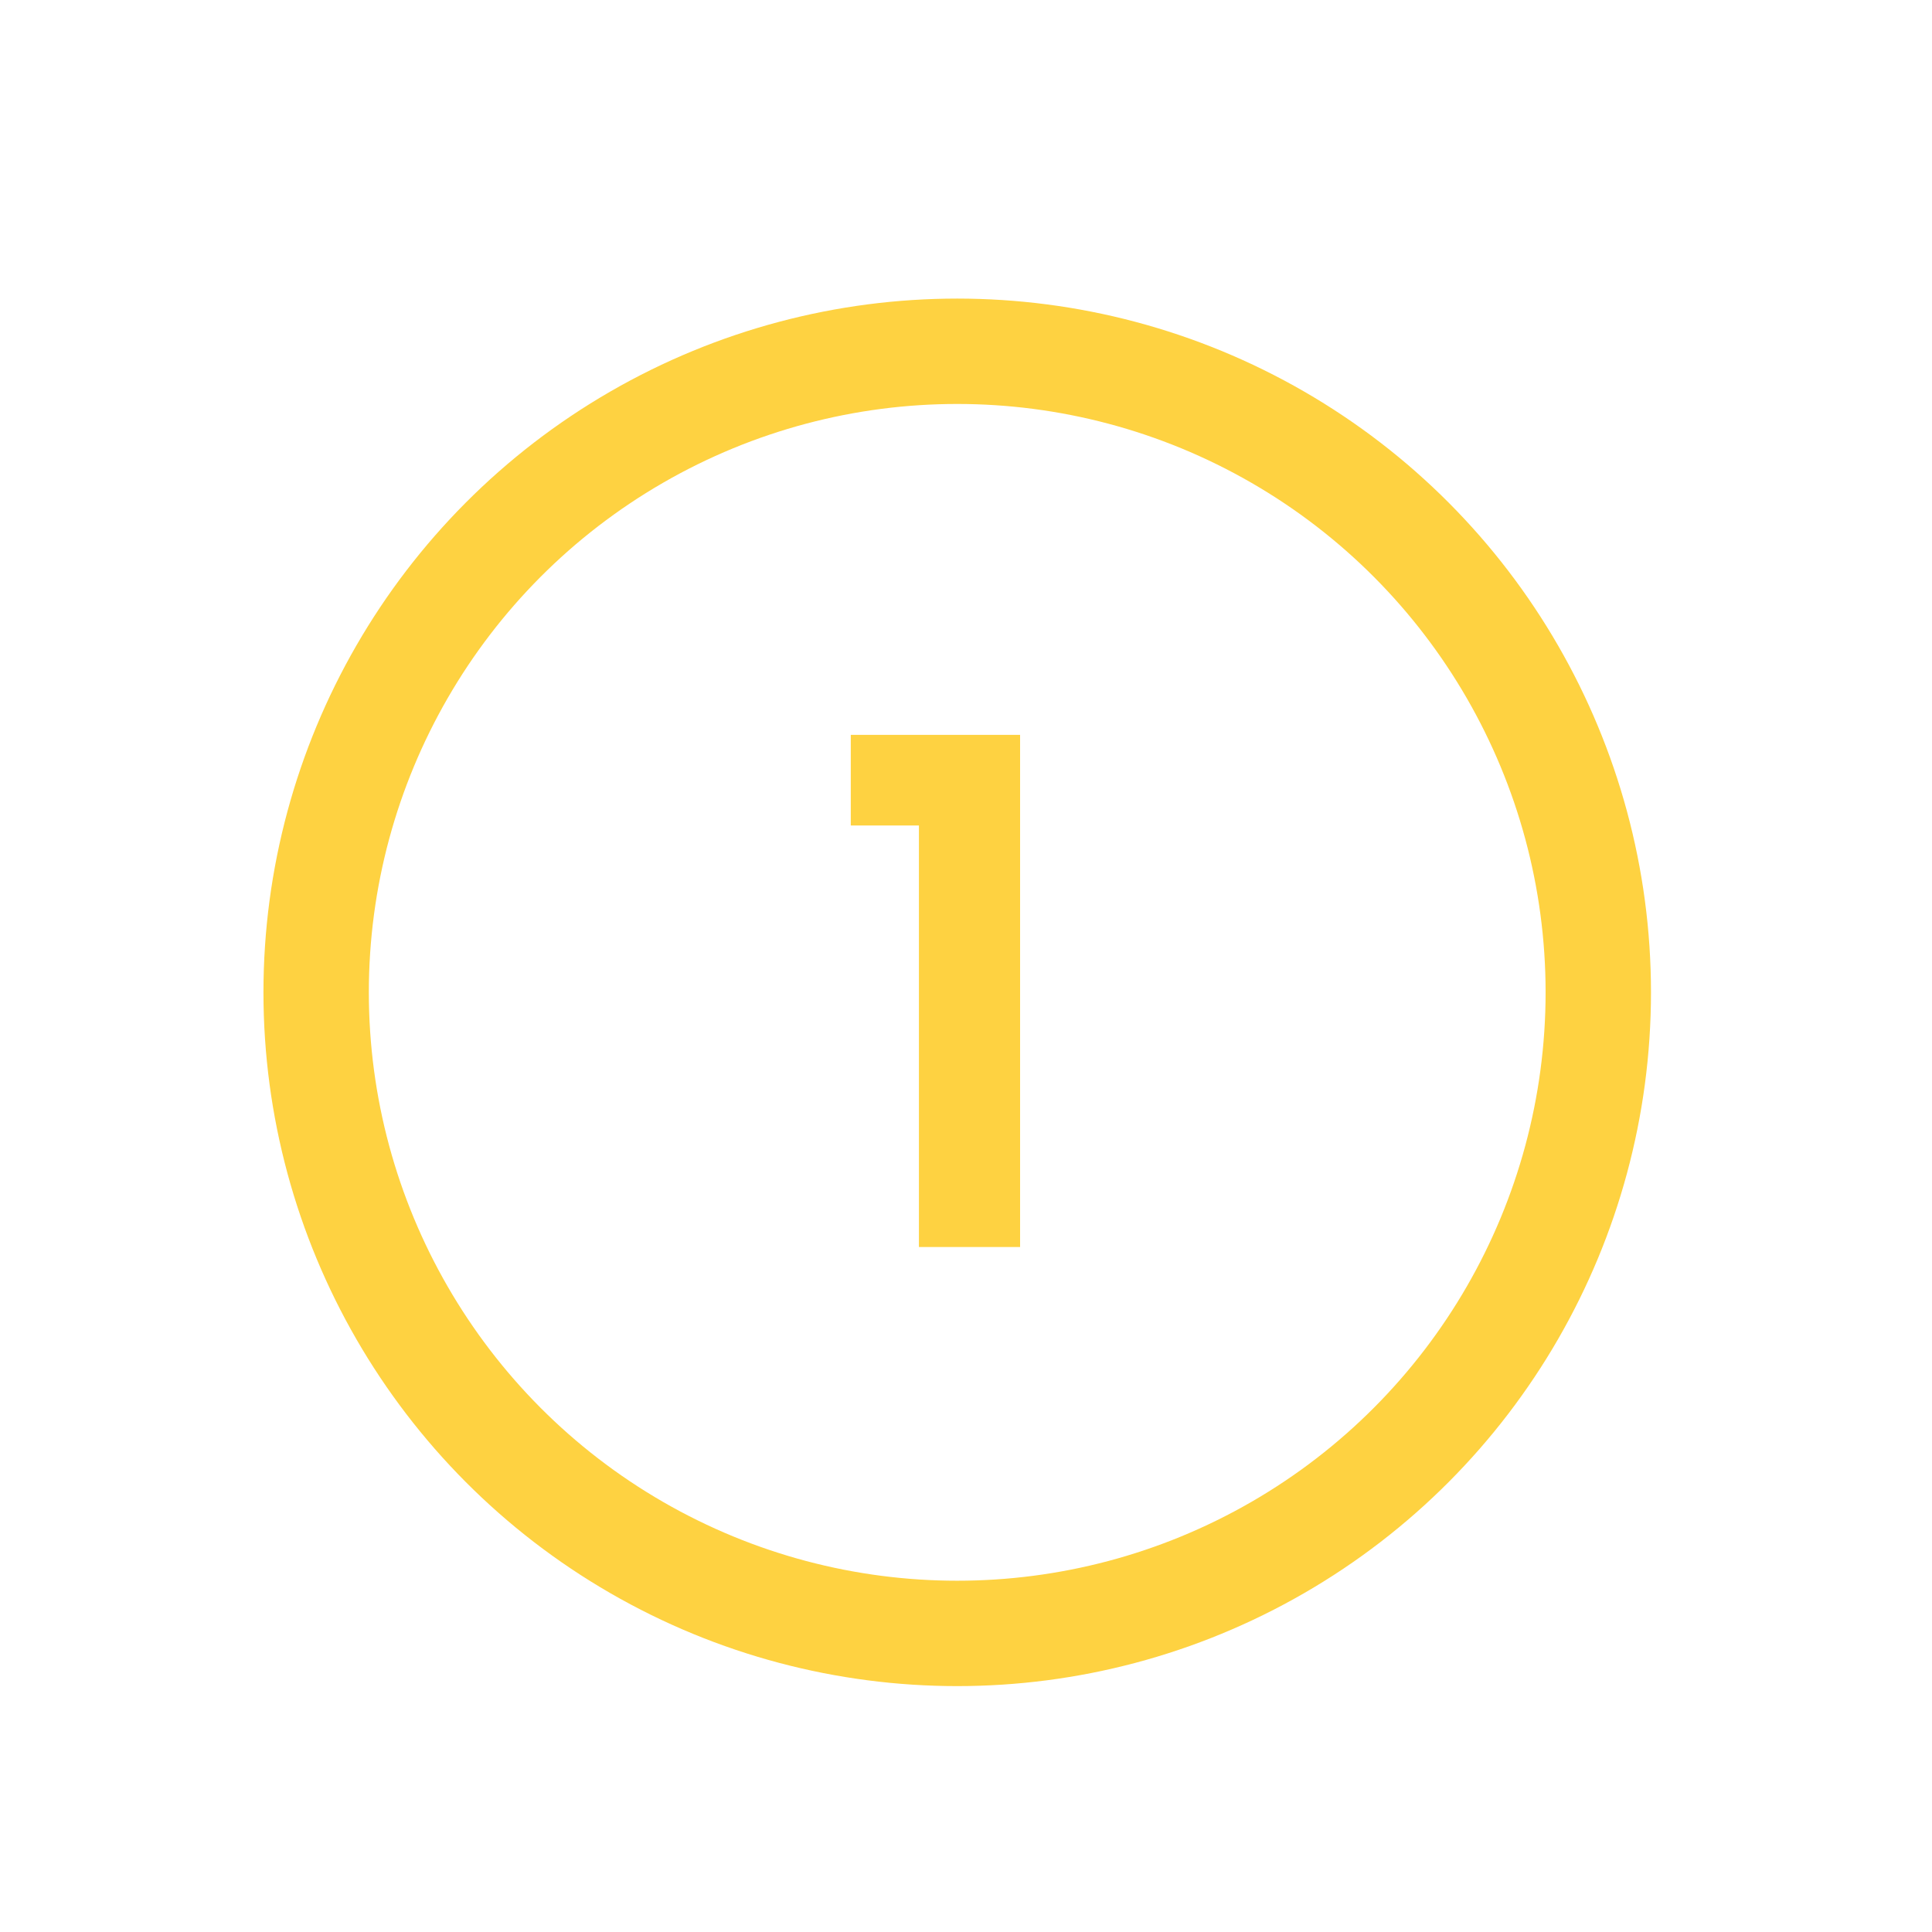 <svg xmlns="http://www.w3.org/2000/svg" width="110" height="110" viewBox="0 0 110 110" fill="none"><rect width="110" height="110" fill="white"></rect><circle cx="54.5" cy="56.5" r="36.5" fill="white" stroke="#FED241" stroke-width="6"></circle><path d="M48.44 47V41.84H58.08V71H52.32V47H48.44Z" fill="#FED241"></path></svg>